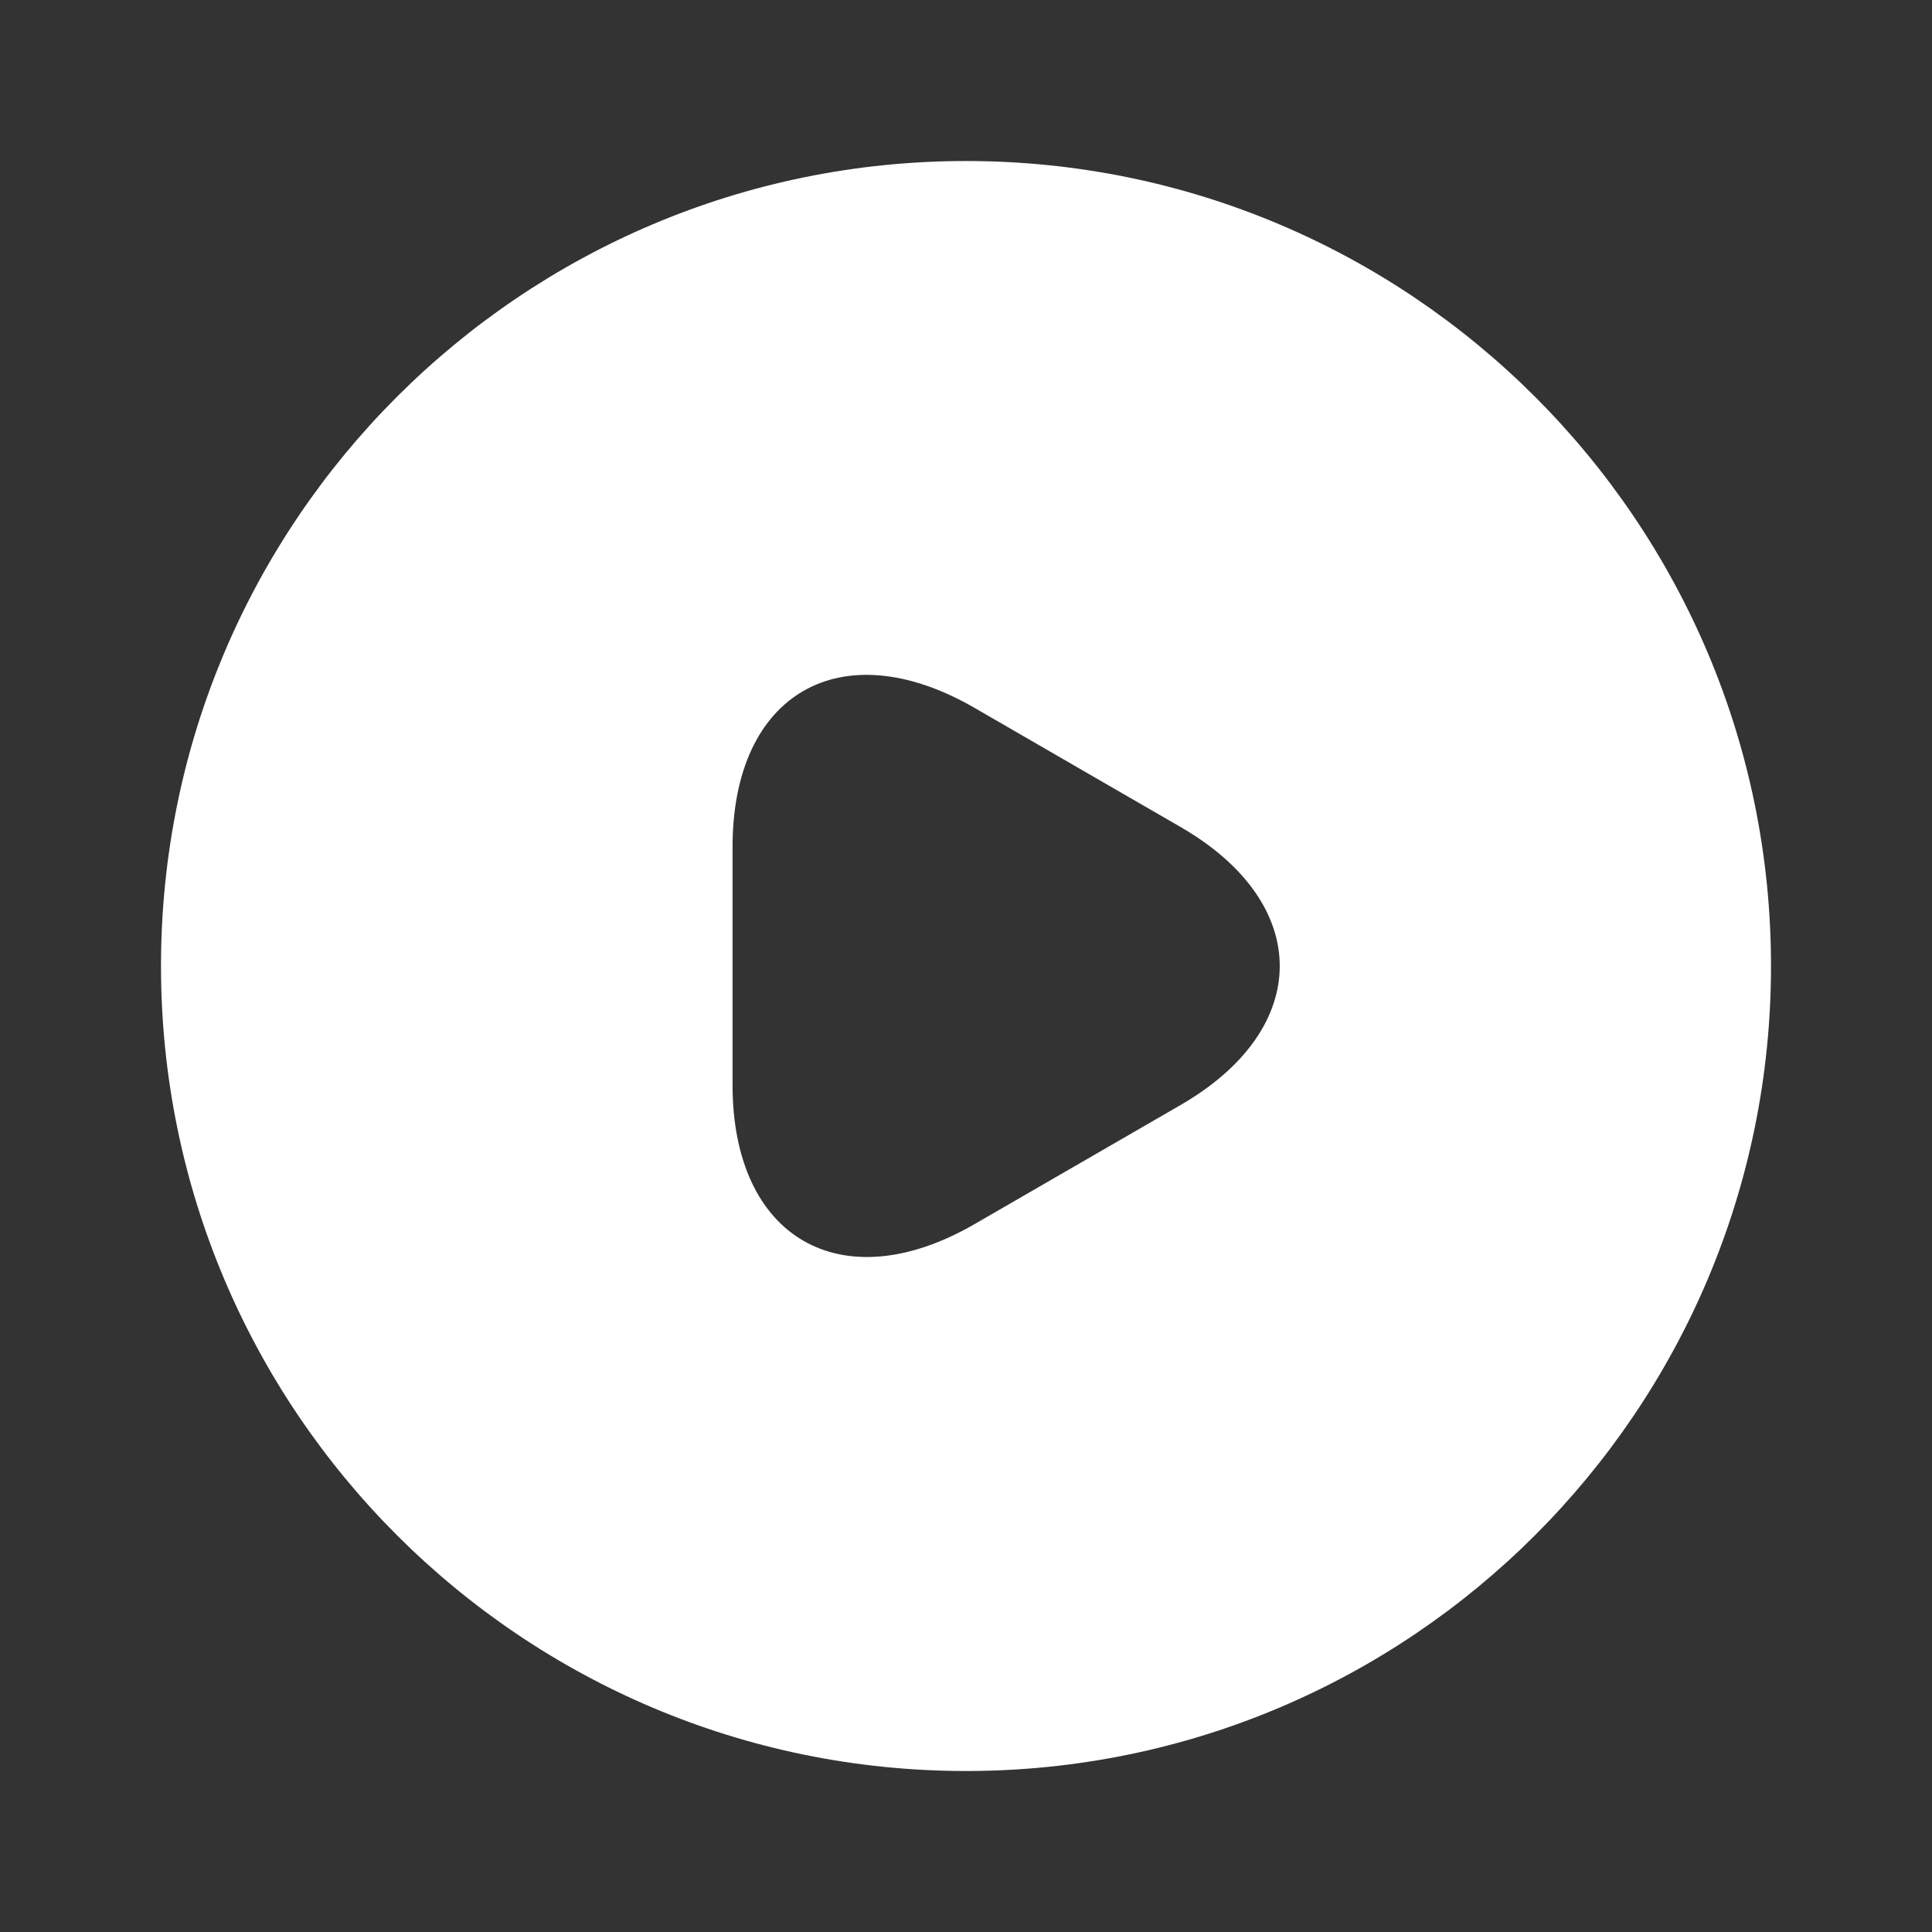 <?xml version="1.0" encoding="UTF-8"?> <svg xmlns="http://www.w3.org/2000/svg" width="100" height="100" viewBox="0 0 100 100" fill="none"><rect x="0" y="0" width="100" height="100" fill="#333333" stroke="none"/> <path d="M50 8.334C27 8.334 8.333 27 8.333 50C8.333 73 27 91.667 50 91.667C73 91.667 91.667 73 91.667 50C91.667 27 73 8.334 50 8.334ZM61.083 57.209L55.75 60.292L50.417 63.375C43.542 67.334 37.917 64.084 37.917 56.167V50V43.834C37.917 35.875 43.542 32.667 50.417 36.625L55.75 39.709L61.083 42.792C67.958 46.75 67.958 53.25 61.083 57.209Z" fill="white"></path> </svg> 
